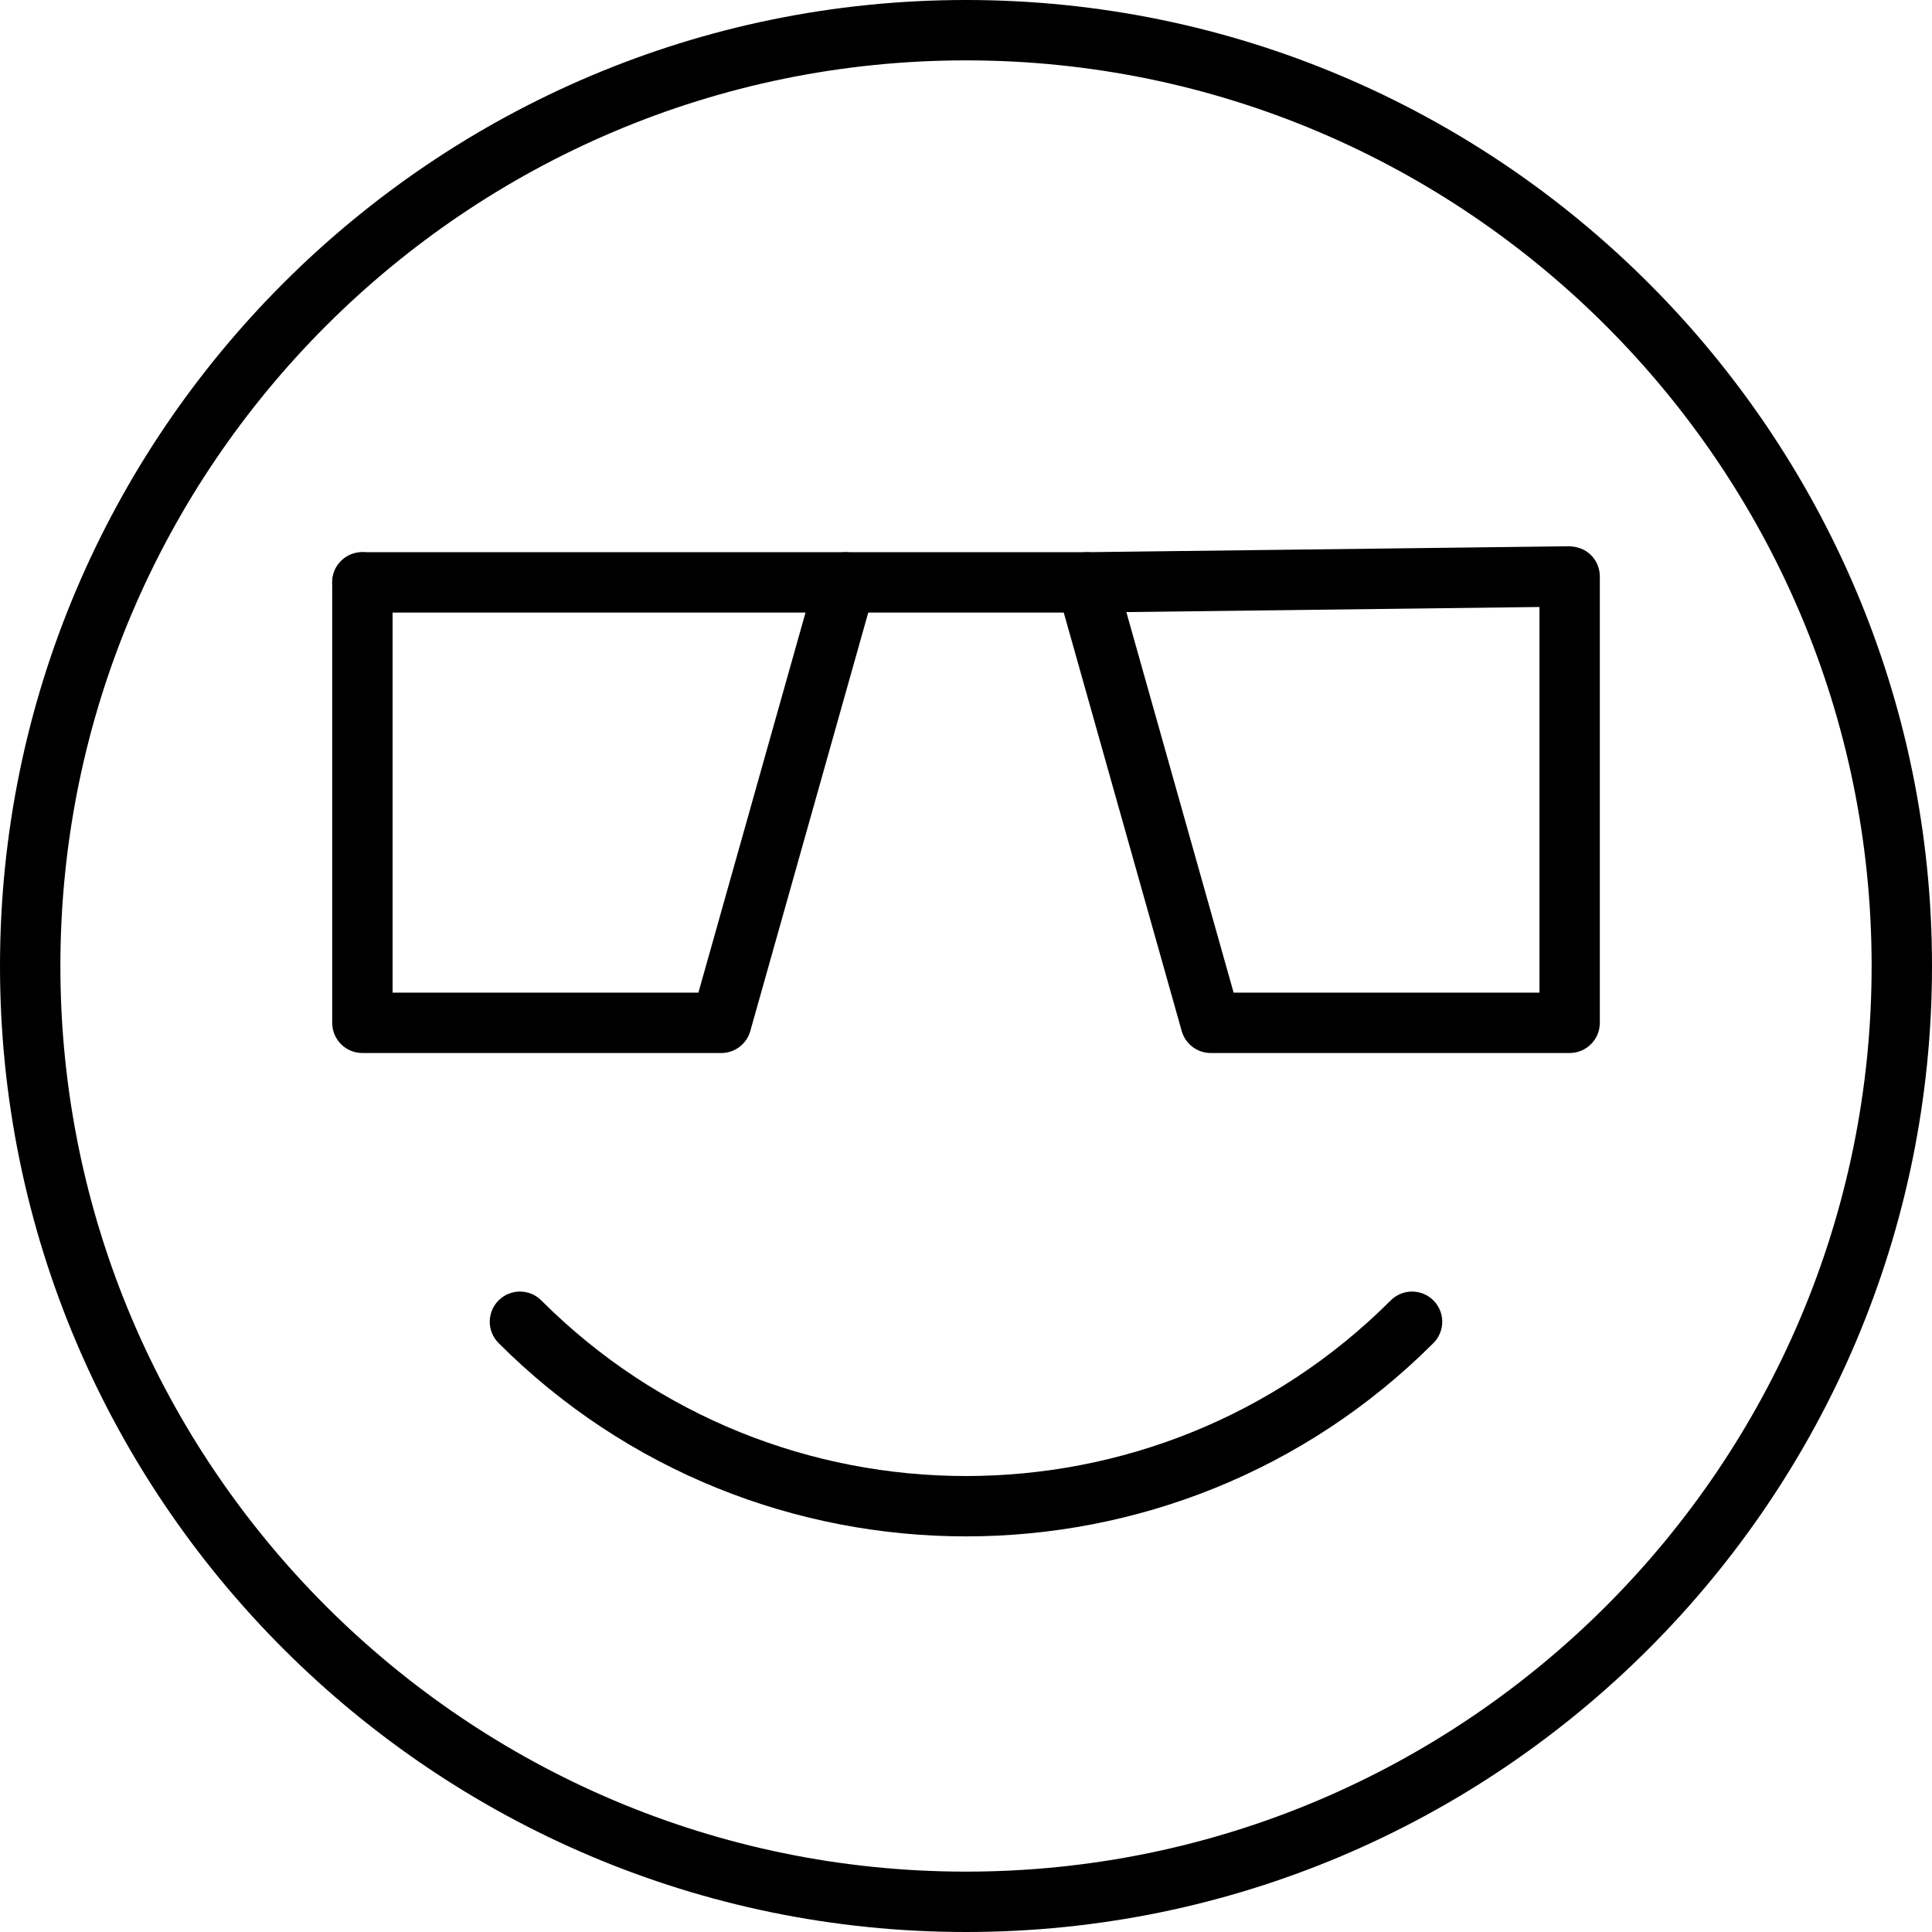<svg xmlns:xlink="http://www.w3.org/1999/xlink" viewBox="0 0 4334.92 4334.92" style="shape-rendering:geometricPrecision; text-rendering:geometricPrecision; image-rendering:optimizeQuality; fill-rule:evenodd; clip-rule:evenodd" version="1.1" height="43.349mm" width="43.349mm" xml:space="preserve" xmlns="http://www.w3.org/2000/svg">
 <defs>
  <style type="text/css">
   
    .fil0 {fill:black}
   
  </style>
 </defs>
 <g id="Layer_x0020_1">
  <g id="_813841864">
   <g>
    <g>
     <g>
      <path d="M3521.85 2362.71l-805.21 0c-30.31,0 -56.97,-20.14 -65.2,-49.36l-278.56 -988.26c-5.72,-20.28 -1.69,-42.06 10.93,-58.92 12.6,-16.9 32.35,-26.92 53.44,-27.2l1083.8 -13.3c18.84,0.78 35.52,6.82 48.44,19.55 12.88,12.73 20.11,30.09 20.11,48.19l0 1001.61c-0.01,37.36 -30.32,67.69 -67.75,67.69zm-753.92 -135.46l686.19 0 0 -865.3 -926.89 11.4 240.7 853.9z" class="fil0"></path>
     </g>
     <g>
      <path d="M1618.33 2362.71l-805.21 0c-37.43,0 -67.73,-30.3 -67.73,-67.73l0 -988.27c0,-37.42 30.3,-67.73 67.73,-67.73 37.43,0 67.73,30.31 67.73,67.73l0 920.54 686.19 0 264.61 -938.92c10.16,-36.02 47.48,-56.94 83.58,-46.82 36.01,10.16 56.97,47.56 46.81,83.58l-278.56 988.26c-8.2,29.19 -34.84,49.36 -65.15,49.36z" class="fil0"></path>
     </g>
     <g>
      <path d="M2438.05 1374.41l-1624.97 0c-37.43,0 -67.73,-30.31 -67.73,-67.74 0,-37.42 30.3,-67.73 67.73,-67.73l1624.97 0c37.43,0 67.74,30.31 67.74,67.73 0,37.43 -30.31,67.74 -67.74,67.74z" class="fil0"></path>
     </g>
     <g>
      <path d="M2167.47 3447.26c-379.84,0 -759.56,-144.53 -1048.74,-433.71 -26.45,-26.45 -26.45,-69.32 0,-95.77 26.46,-26.45 69.36,-26.45 95.78,0 525.49,525.47 1380.41,525.39 1905.92,0 26.45,-26.45 69.32,-26.45 95.77,0 26.45,26.45 26.45,69.36 0,95.77 -289.09,289.11 -668.96,433.71 -1048.73,433.71z" class="fil0"></path>
     </g>
    </g>
    <g>
     <path d="M2167.47 4334.92c-1195.14,0 -2167.47,-972.33 -2167.47,-2167.46 0,-1195.15 972.33,-2167.46 2167.47,-2167.46 1195.14,0 2167.46,972.31 2167.46,2167.46 0,1195.13 -972.32,2167.46 -2167.46,2167.46zm0 -4199.46c-1120.43,0 -2032,911.55 -2032,2032 0,1120.43 911.54,2032 2032,2032 1120.45,0 2032,-911.57 2032,-2032 0,-1120.47 -911.58,-2032 -2032,-2032z" class="fil0"></path>
    </g>
   </g>
  </g>
 </g>
</svg>
